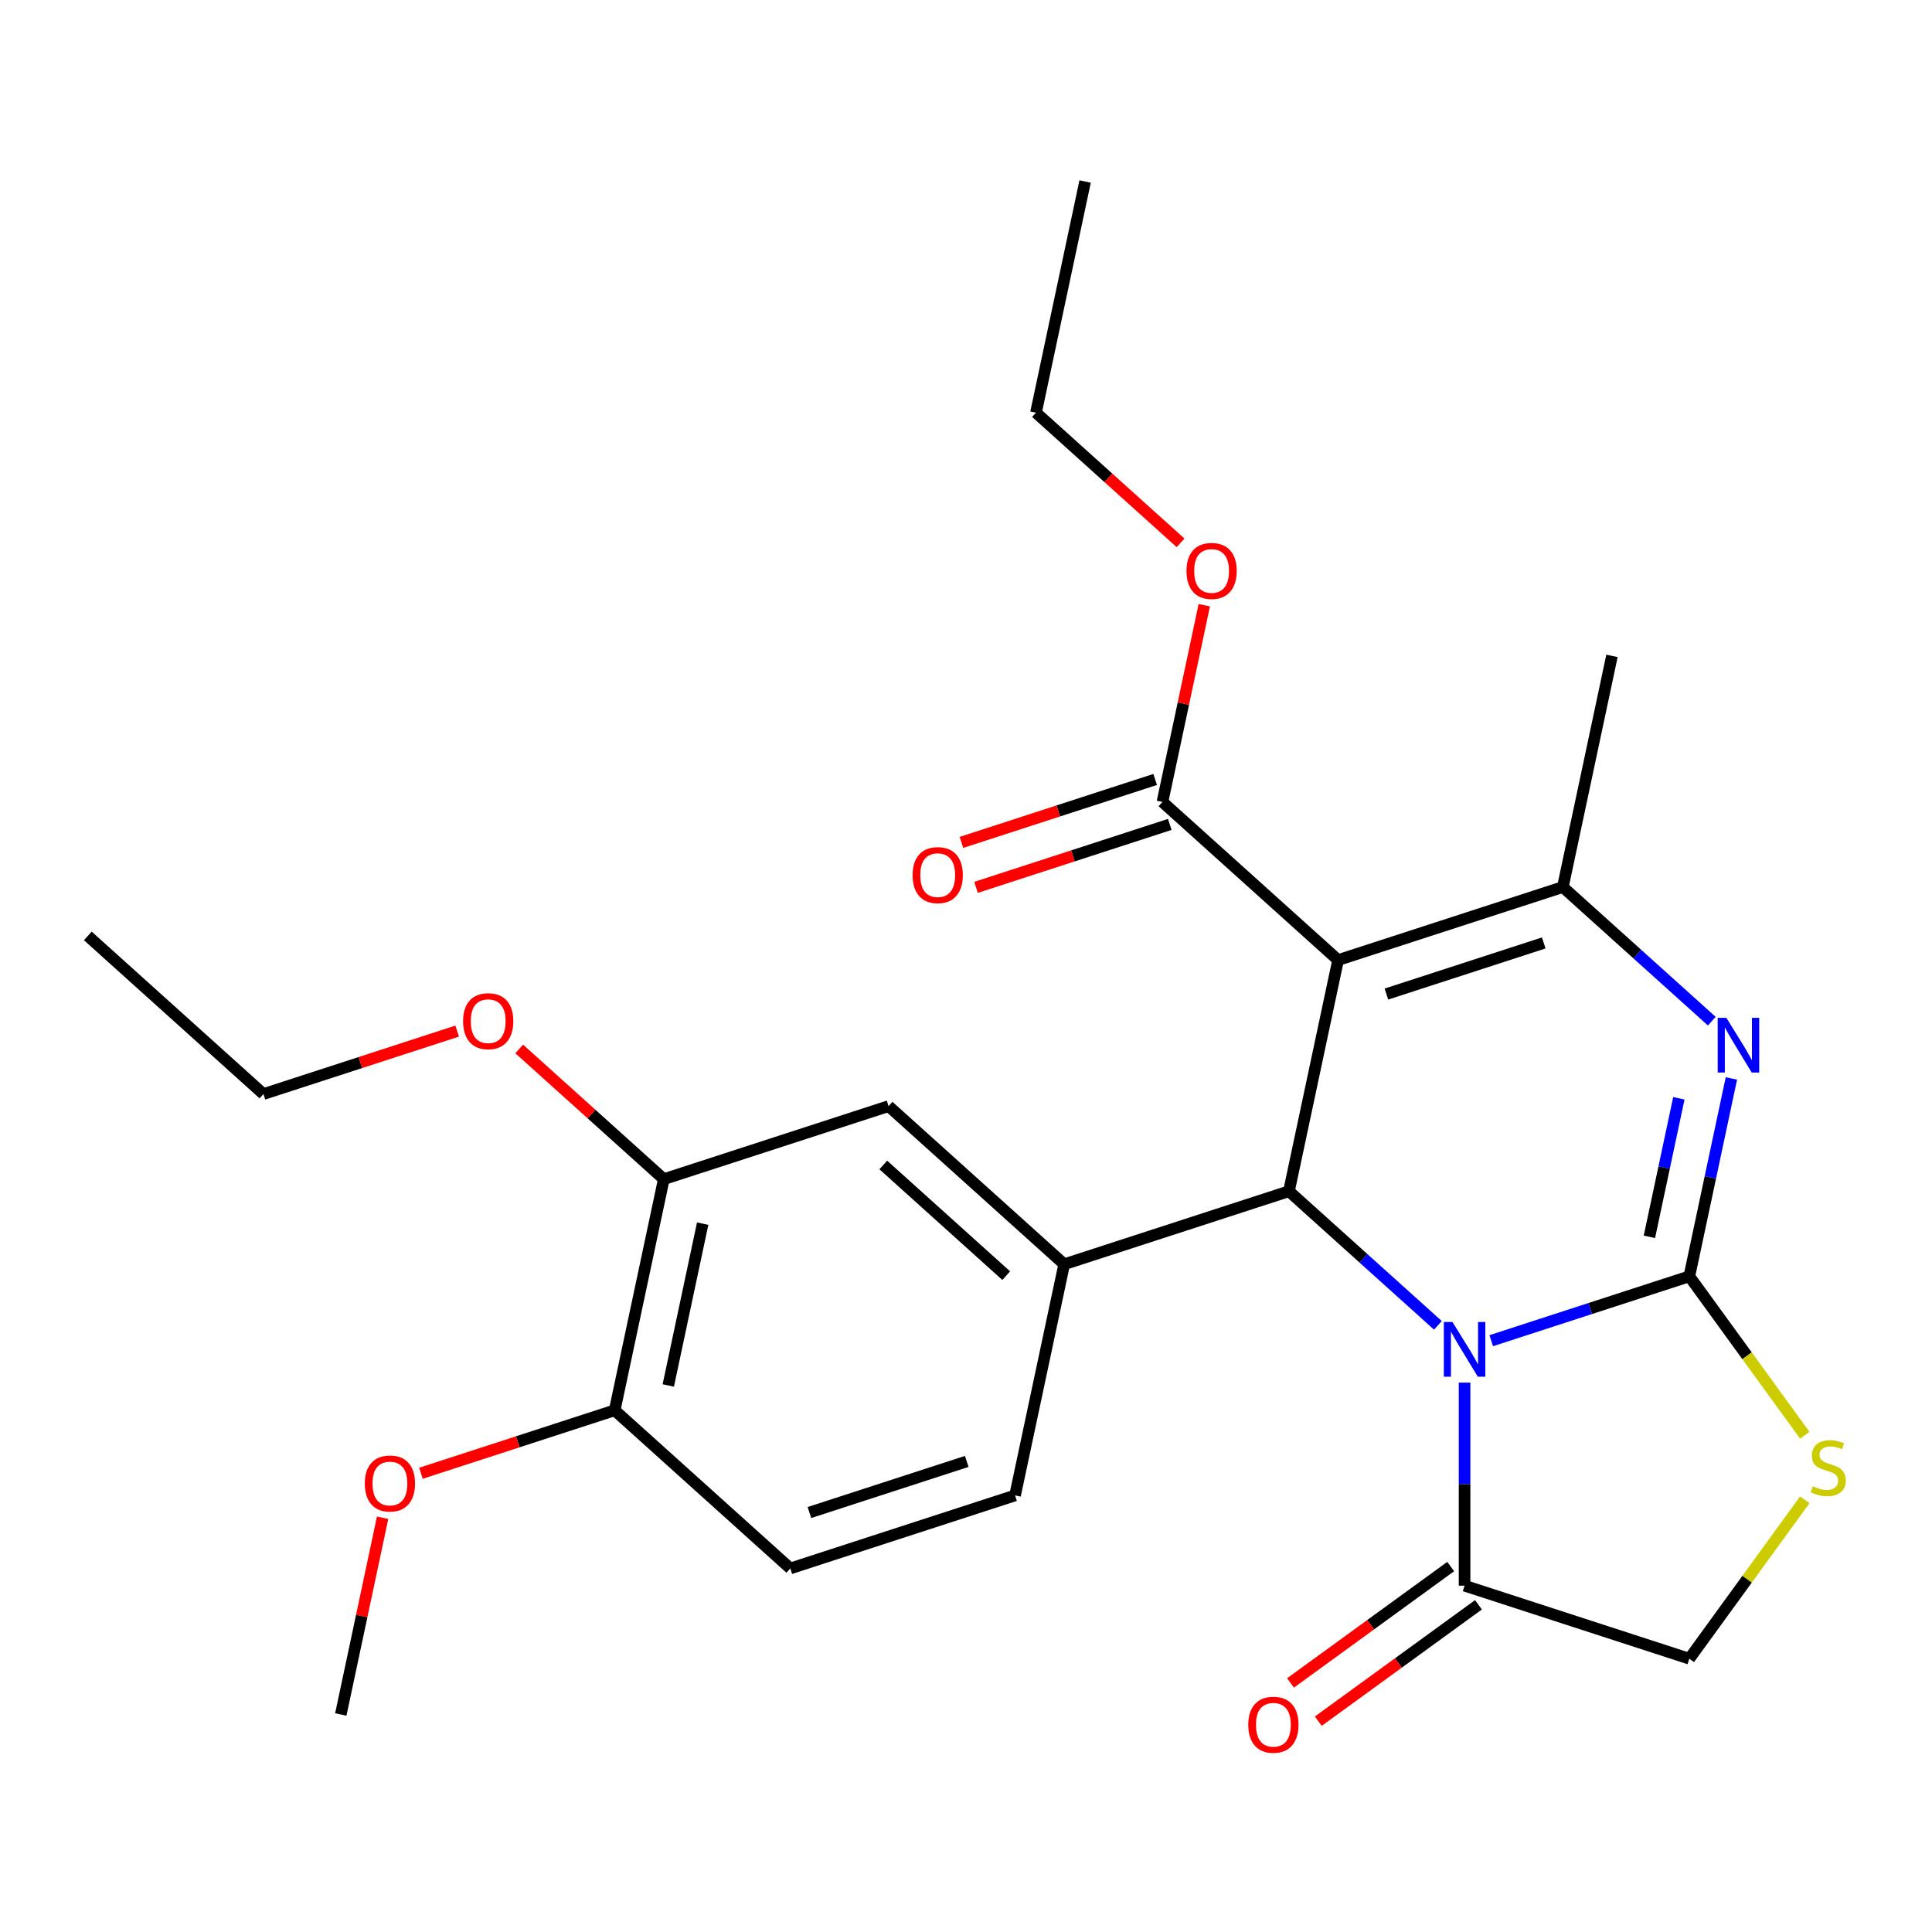<?xml version='1.0' encoding='iso-8859-1'?>
<svg version='1.1' baseProfile='full'
              xmlns='http://www.w3.org/2000/svg'
                      xmlns:rdkit='http://www.rdkit.org/xml'
                      xmlns:xlink='http://www.w3.org/1999/xlink'
                  xml:space='preserve'
width='1000px' height='1000px' viewBox='0 0 1000 1000'>
<!-- END OF HEADER -->
<rect style='opacity:1.0;fill:#FFFFFF;stroke:none' width='1000' height='1000' x='0' y='0'> </rect>
<path class='bond-0' d='M 771.858,693.942 L 823.126,677.284' style='fill:none;fill-rule:evenodd;stroke:#0000FF;stroke-width:6px;stroke-linecap:butt;stroke-linejoin:miter;stroke-opacity:1' />
<path class='bond-0' d='M 823.126,677.284 L 874.394,660.626' style='fill:none;fill-rule:evenodd;stroke:#000000;stroke-width:6px;stroke-linecap:butt;stroke-linejoin:miter;stroke-opacity:1' />
<path class='bond-2' d='M 744.262,686.001 L 705.711,651.289' style='fill:none;fill-rule:evenodd;stroke:#0000FF;stroke-width:6px;stroke-linecap:butt;stroke-linejoin:miter;stroke-opacity:1' />
<path class='bond-2' d='M 705.711,651.289 L 667.159,616.577' style='fill:none;fill-rule:evenodd;stroke:#000000;stroke-width:6px;stroke-linecap:butt;stroke-linejoin:miter;stroke-opacity:1' />
<path class='bond-7' d='M 758.06,715.643 L 758.06,768.194' style='fill:none;fill-rule:evenodd;stroke:#0000FF;stroke-width:6px;stroke-linecap:butt;stroke-linejoin:miter;stroke-opacity:1' />
<path class='bond-7' d='M 758.06,768.194 L 758.06,820.745' style='fill:none;fill-rule:evenodd;stroke:#000000;stroke-width:6px;stroke-linecap:butt;stroke-linejoin:miter;stroke-opacity:1' />
<path class='bond-3' d='M 874.394,660.626 L 885.28,609.412' style='fill:none;fill-rule:evenodd;stroke:#000000;stroke-width:6px;stroke-linecap:butt;stroke-linejoin:miter;stroke-opacity:1' />
<path class='bond-3' d='M 885.28,609.412 L 896.166,558.197' style='fill:none;fill-rule:evenodd;stroke:#0000FF;stroke-width:6px;stroke-linecap:butt;stroke-linejoin:miter;stroke-opacity:1' />
<path class='bond-3' d='M 853.73,640.176 L 861.35,604.325' style='fill:none;fill-rule:evenodd;stroke:#000000;stroke-width:6px;stroke-linecap:butt;stroke-linejoin:miter;stroke-opacity:1' />
<path class='bond-3' d='M 861.35,604.325 L 868.97,568.475' style='fill:none;fill-rule:evenodd;stroke:#0000FF;stroke-width:6px;stroke-linecap:butt;stroke-linejoin:miter;stroke-opacity:1' />
<path class='bond-5' d='M 874.394,660.626 L 904.274,701.752' style='fill:none;fill-rule:evenodd;stroke:#000000;stroke-width:6px;stroke-linecap:butt;stroke-linejoin:miter;stroke-opacity:1' />
<path class='bond-5' d='M 904.274,701.752 L 934.154,742.879' style='fill:none;fill-rule:evenodd;stroke:#CCCC00;stroke-width:6px;stroke-linecap:butt;stroke-linejoin:miter;stroke-opacity:1' />
<path class='bond-1' d='M 692.591,496.93 L 667.159,616.577' style='fill:none;fill-rule:evenodd;stroke:#000000;stroke-width:6px;stroke-linecap:butt;stroke-linejoin:miter;stroke-opacity:1' />
<path class='bond-4' d='M 692.591,496.93 L 808.924,459.131' style='fill:none;fill-rule:evenodd;stroke:#000000;stroke-width:6px;stroke-linecap:butt;stroke-linejoin:miter;stroke-opacity:1' />
<path class='bond-4' d='M 717.6,514.527 L 799.034,488.068' style='fill:none;fill-rule:evenodd;stroke:#000000;stroke-width:6px;stroke-linecap:butt;stroke-linejoin:miter;stroke-opacity:1' />
<path class='bond-8' d='M 692.591,496.93 L 601.689,415.082' style='fill:none;fill-rule:evenodd;stroke:#000000;stroke-width:6px;stroke-linecap:butt;stroke-linejoin:miter;stroke-opacity:1' />
<path class='bond-6' d='M 667.159,616.577 L 550.826,654.376' style='fill:none;fill-rule:evenodd;stroke:#000000;stroke-width:6px;stroke-linecap:butt;stroke-linejoin:miter;stroke-opacity:1' />
<path class='bond-27' d='M 886.027,528.555 L 847.476,493.843' style='fill:none;fill-rule:evenodd;stroke:#0000FF;stroke-width:6px;stroke-linecap:butt;stroke-linejoin:miter;stroke-opacity:1' />
<path class='bond-27' d='M 847.476,493.843 L 808.924,459.131' style='fill:none;fill-rule:evenodd;stroke:#000000;stroke-width:6px;stroke-linecap:butt;stroke-linejoin:miter;stroke-opacity:1' />
<path class='bond-18' d='M 808.924,459.131 L 834.356,339.484' style='fill:none;fill-rule:evenodd;stroke:#000000;stroke-width:6px;stroke-linecap:butt;stroke-linejoin:miter;stroke-opacity:1' />
<path class='bond-26' d='M 934.154,776.292 L 904.274,817.418' style='fill:none;fill-rule:evenodd;stroke:#CCCC00;stroke-width:6px;stroke-linecap:butt;stroke-linejoin:miter;stroke-opacity:1' />
<path class='bond-26' d='M 904.274,817.418 L 874.394,858.544' style='fill:none;fill-rule:evenodd;stroke:#000000;stroke-width:6px;stroke-linecap:butt;stroke-linejoin:miter;stroke-opacity:1' />
<path class='bond-9' d='M 550.826,654.376 L 459.924,572.528' style='fill:none;fill-rule:evenodd;stroke:#000000;stroke-width:6px;stroke-linecap:butt;stroke-linejoin:miter;stroke-opacity:1' />
<path class='bond-9' d='M 520.821,660.279 L 457.19,602.986' style='fill:none;fill-rule:evenodd;stroke:#000000;stroke-width:6px;stroke-linecap:butt;stroke-linejoin:miter;stroke-opacity:1' />
<path class='bond-12' d='M 550.826,654.376 L 525.394,774.023' style='fill:none;fill-rule:evenodd;stroke:#000000;stroke-width:6px;stroke-linecap:butt;stroke-linejoin:miter;stroke-opacity:1' />
<path class='bond-11' d='M 758.06,820.745 L 874.394,858.544' style='fill:none;fill-rule:evenodd;stroke:#000000;stroke-width:6px;stroke-linecap:butt;stroke-linejoin:miter;stroke-opacity:1' />
<path class='bond-14' d='M 750.871,810.849 L 709.42,840.965' style='fill:none;fill-rule:evenodd;stroke:#000000;stroke-width:6px;stroke-linecap:butt;stroke-linejoin:miter;stroke-opacity:1' />
<path class='bond-14' d='M 709.42,840.965 L 667.97,871.08' style='fill:none;fill-rule:evenodd;stroke:#FF0000;stroke-width:6px;stroke-linecap:butt;stroke-linejoin:miter;stroke-opacity:1' />
<path class='bond-14' d='M 765.25,830.641 L 723.8,860.757' style='fill:none;fill-rule:evenodd;stroke:#000000;stroke-width:6px;stroke-linecap:butt;stroke-linejoin:miter;stroke-opacity:1' />
<path class='bond-14' d='M 723.8,860.757 L 682.349,890.872' style='fill:none;fill-rule:evenodd;stroke:#FF0000;stroke-width:6px;stroke-linecap:butt;stroke-linejoin:miter;stroke-opacity:1' />
<path class='bond-15' d='M 597.909,403.449 L 547.772,419.739' style='fill:none;fill-rule:evenodd;stroke:#000000;stroke-width:6px;stroke-linecap:butt;stroke-linejoin:miter;stroke-opacity:1' />
<path class='bond-15' d='M 547.772,419.739 L 497.634,436.03' style='fill:none;fill-rule:evenodd;stroke:#FF0000;stroke-width:6px;stroke-linecap:butt;stroke-linejoin:miter;stroke-opacity:1' />
<path class='bond-15' d='M 605.469,426.715 L 555.331,443.006' style='fill:none;fill-rule:evenodd;stroke:#000000;stroke-width:6px;stroke-linecap:butt;stroke-linejoin:miter;stroke-opacity:1' />
<path class='bond-15' d='M 555.331,443.006 L 505.194,459.297' style='fill:none;fill-rule:evenodd;stroke:#FF0000;stroke-width:6px;stroke-linecap:butt;stroke-linejoin:miter;stroke-opacity:1' />
<path class='bond-17' d='M 601.689,415.082 L 612.511,364.167' style='fill:none;fill-rule:evenodd;stroke:#000000;stroke-width:6px;stroke-linecap:butt;stroke-linejoin:miter;stroke-opacity:1' />
<path class='bond-17' d='M 612.511,364.167 L 623.334,313.253' style='fill:none;fill-rule:evenodd;stroke:#FF0000;stroke-width:6px;stroke-linecap:butt;stroke-linejoin:miter;stroke-opacity:1' />
<path class='bond-10' d='M 459.924,572.528 L 343.591,610.327' style='fill:none;fill-rule:evenodd;stroke:#000000;stroke-width:6px;stroke-linecap:butt;stroke-linejoin:miter;stroke-opacity:1' />
<path class='bond-19' d='M 343.591,610.327 L 306.169,576.632' style='fill:none;fill-rule:evenodd;stroke:#000000;stroke-width:6px;stroke-linecap:butt;stroke-linejoin:miter;stroke-opacity:1' />
<path class='bond-19' d='M 306.169,576.632 L 268.747,542.938' style='fill:none;fill-rule:evenodd;stroke:#FF0000;stroke-width:6px;stroke-linecap:butt;stroke-linejoin:miter;stroke-opacity:1' />
<path class='bond-28' d='M 343.591,610.327 L 318.159,729.974' style='fill:none;fill-rule:evenodd;stroke:#000000;stroke-width:6px;stroke-linecap:butt;stroke-linejoin:miter;stroke-opacity:1' />
<path class='bond-28' d='M 363.705,633.36 L 345.903,717.113' style='fill:none;fill-rule:evenodd;stroke:#000000;stroke-width:6px;stroke-linecap:butt;stroke-linejoin:miter;stroke-opacity:1' />
<path class='bond-16' d='M 525.394,774.023 L 409.061,811.822' style='fill:none;fill-rule:evenodd;stroke:#000000;stroke-width:6px;stroke-linecap:butt;stroke-linejoin:miter;stroke-opacity:1' />
<path class='bond-16' d='M 500.384,756.426 L 418.951,782.886' style='fill:none;fill-rule:evenodd;stroke:#000000;stroke-width:6px;stroke-linecap:butt;stroke-linejoin:miter;stroke-opacity:1' />
<path class='bond-13' d='M 318.159,729.974 L 409.061,811.822' style='fill:none;fill-rule:evenodd;stroke:#000000;stroke-width:6px;stroke-linecap:butt;stroke-linejoin:miter;stroke-opacity:1' />
<path class='bond-20' d='M 318.159,729.974 L 268.021,746.265' style='fill:none;fill-rule:evenodd;stroke:#000000;stroke-width:6px;stroke-linecap:butt;stroke-linejoin:miter;stroke-opacity:1' />
<path class='bond-20' d='M 268.021,746.265 L 217.884,762.555' style='fill:none;fill-rule:evenodd;stroke:#FF0000;stroke-width:6px;stroke-linecap:butt;stroke-linejoin:miter;stroke-opacity:1' />
<path class='bond-21' d='M 611.063,280.976 L 573.641,247.282' style='fill:none;fill-rule:evenodd;stroke:#FF0000;stroke-width:6px;stroke-linecap:butt;stroke-linejoin:miter;stroke-opacity:1' />
<path class='bond-21' d='M 573.641,247.282 L 536.219,213.587' style='fill:none;fill-rule:evenodd;stroke:#000000;stroke-width:6px;stroke-linecap:butt;stroke-linejoin:miter;stroke-opacity:1' />
<path class='bond-22' d='M 236.631,533.696 L 186.494,549.987' style='fill:none;fill-rule:evenodd;stroke:#FF0000;stroke-width:6px;stroke-linecap:butt;stroke-linejoin:miter;stroke-opacity:1' />
<path class='bond-22' d='M 186.494,549.987 L 136.356,566.278' style='fill:none;fill-rule:evenodd;stroke:#000000;stroke-width:6px;stroke-linecap:butt;stroke-linejoin:miter;stroke-opacity:1' />
<path class='bond-23' d='M 198.038,785.591 L 187.216,836.506' style='fill:none;fill-rule:evenodd;stroke:#FF0000;stroke-width:6px;stroke-linecap:butt;stroke-linejoin:miter;stroke-opacity:1' />
<path class='bond-23' d='M 187.216,836.506 L 176.394,887.42' style='fill:none;fill-rule:evenodd;stroke:#000000;stroke-width:6px;stroke-linecap:butt;stroke-linejoin:miter;stroke-opacity:1' />
<path class='bond-25' d='M 536.219,213.587 L 561.651,93.94' style='fill:none;fill-rule:evenodd;stroke:#000000;stroke-width:6px;stroke-linecap:butt;stroke-linejoin:miter;stroke-opacity:1' />
<path class='bond-24' d='M 136.356,566.278 L 45.455,484.43' style='fill:none;fill-rule:evenodd;stroke:#000000;stroke-width:6px;stroke-linecap:butt;stroke-linejoin:miter;stroke-opacity:1' />
<path  class='atom-0' d='M 751.8 684.265
L 761.08 699.265
Q 762 700.745, 763.48 703.425
Q 764.96 706.105, 765.04 706.265
L 765.04 684.265
L 768.8 684.265
L 768.8 712.585
L 764.92 712.585
L 754.96 696.185
Q 753.8 694.265, 752.56 692.065
Q 751.36 689.865, 751 689.185
L 751 712.585
L 747.32 712.585
L 747.32 684.265
L 751.8 684.265
' fill='#0000FF'/>
<path  class='atom-4' d='M 893.565 526.819
L 902.845 541.819
Q 903.765 543.299, 905.245 545.979
Q 906.725 548.659, 906.805 548.819
L 906.805 526.819
L 910.565 526.819
L 910.565 555.139
L 906.685 555.139
L 896.725 538.739
Q 895.565 536.819, 894.325 534.619
Q 893.125 532.419, 892.765 531.739
L 892.765 555.139
L 889.085 555.139
L 889.085 526.819
L 893.565 526.819
' fill='#0000FF'/>
<path  class='atom-6' d='M 938.292 769.305
Q 938.612 769.425, 939.932 769.985
Q 941.252 770.545, 942.692 770.905
Q 944.172 771.225, 945.612 771.225
Q 948.292 771.225, 949.852 769.945
Q 951.412 768.625, 951.412 766.345
Q 951.412 764.785, 950.612 763.825
Q 949.852 762.865, 948.652 762.345
Q 947.452 761.825, 945.452 761.225
Q 942.932 760.465, 941.412 759.745
Q 939.932 759.025, 938.852 757.505
Q 937.812 755.985, 937.812 753.425
Q 937.812 749.865, 940.212 747.665
Q 942.652 745.465, 947.452 745.465
Q 950.732 745.465, 954.452 747.025
L 953.532 750.105
Q 950.132 748.705, 947.572 748.705
Q 944.812 748.705, 943.292 749.865
Q 941.772 750.985, 941.812 752.945
Q 941.812 754.465, 942.572 755.385
Q 943.372 756.305, 944.492 756.825
Q 945.652 757.345, 947.572 757.945
Q 950.132 758.745, 951.652 759.545
Q 953.172 760.345, 954.252 761.985
Q 955.372 763.585, 955.372 766.345
Q 955.372 770.265, 952.732 772.385
Q 950.132 774.465, 945.772 774.465
Q 943.252 774.465, 941.332 773.905
Q 939.452 773.385, 937.212 772.465
L 938.292 769.305
' fill='#CCCC00'/>
<path  class='atom-15' d='M 646.101 892.723
Q 646.101 885.923, 649.461 882.123
Q 652.821 878.323, 659.101 878.323
Q 665.381 878.323, 668.741 882.123
Q 672.101 885.923, 672.101 892.723
Q 672.101 899.603, 668.701 903.523
Q 665.301 907.403, 659.101 907.403
Q 652.861 907.403, 649.461 903.523
Q 646.101 899.643, 646.101 892.723
M 659.101 904.203
Q 663.421 904.203, 665.741 901.323
Q 668.101 898.403, 668.101 892.723
Q 668.101 887.163, 665.741 884.363
Q 663.421 881.523, 659.101 881.523
Q 654.781 881.523, 652.421 884.323
Q 650.101 887.123, 650.101 892.723
Q 650.101 898.443, 652.421 901.323
Q 654.781 904.203, 659.101 904.203
' fill='#FF0000'/>
<path  class='atom-16' d='M 472.356 452.961
Q 472.356 446.161, 475.716 442.361
Q 479.076 438.561, 485.356 438.561
Q 491.636 438.561, 494.996 442.361
Q 498.356 446.161, 498.356 452.961
Q 498.356 459.841, 494.956 463.761
Q 491.556 467.641, 485.356 467.641
Q 479.116 467.641, 475.716 463.761
Q 472.356 459.881, 472.356 452.961
M 485.356 464.441
Q 489.676 464.441, 491.996 461.561
Q 494.356 458.641, 494.356 452.961
Q 494.356 447.401, 491.996 444.601
Q 489.676 441.761, 485.356 441.761
Q 481.036 441.761, 478.676 444.561
Q 476.356 447.361, 476.356 452.961
Q 476.356 458.681, 478.676 461.561
Q 481.036 464.441, 485.356 464.441
' fill='#FF0000'/>
<path  class='atom-18' d='M 614.121 295.515
Q 614.121 288.715, 617.481 284.915
Q 620.841 281.115, 627.121 281.115
Q 633.401 281.115, 636.761 284.915
Q 640.121 288.715, 640.121 295.515
Q 640.121 302.395, 636.721 306.315
Q 633.321 310.195, 627.121 310.195
Q 620.881 310.195, 617.481 306.315
Q 614.121 302.435, 614.121 295.515
M 627.121 306.995
Q 631.441 306.995, 633.761 304.115
Q 636.121 301.195, 636.121 295.515
Q 636.121 289.955, 633.761 287.155
Q 631.441 284.315, 627.121 284.315
Q 622.801 284.315, 620.441 287.115
Q 618.121 289.915, 618.121 295.515
Q 618.121 301.235, 620.441 304.115
Q 622.801 306.995, 627.121 306.995
' fill='#FF0000'/>
<path  class='atom-20' d='M 239.689 528.559
Q 239.689 521.759, 243.049 517.959
Q 246.409 514.159, 252.689 514.159
Q 258.969 514.159, 262.329 517.959
Q 265.689 521.759, 265.689 528.559
Q 265.689 535.439, 262.289 539.359
Q 258.889 543.239, 252.689 543.239
Q 246.449 543.239, 243.049 539.359
Q 239.689 535.479, 239.689 528.559
M 252.689 540.039
Q 257.009 540.039, 259.329 537.159
Q 261.689 534.239, 261.689 528.559
Q 261.689 522.999, 259.329 520.199
Q 257.009 517.359, 252.689 517.359
Q 248.369 517.359, 246.009 520.159
Q 243.689 522.959, 243.689 528.559
Q 243.689 534.279, 246.009 537.159
Q 248.369 540.039, 252.689 540.039
' fill='#FF0000'/>
<path  class='atom-21' d='M 188.826 767.853
Q 188.826 761.053, 192.186 757.253
Q 195.546 753.453, 201.826 753.453
Q 208.106 753.453, 211.466 757.253
Q 214.826 761.053, 214.826 767.853
Q 214.826 774.733, 211.426 778.653
Q 208.026 782.533, 201.826 782.533
Q 195.586 782.533, 192.186 778.653
Q 188.826 774.773, 188.826 767.853
M 201.826 779.333
Q 206.146 779.333, 208.466 776.453
Q 210.826 773.533, 210.826 767.853
Q 210.826 762.293, 208.466 759.493
Q 206.146 756.653, 201.826 756.653
Q 197.506 756.653, 195.146 759.453
Q 192.826 762.253, 192.826 767.853
Q 192.826 773.573, 195.146 776.453
Q 197.506 779.333, 201.826 779.333
' fill='#FF0000'/>
</svg>
